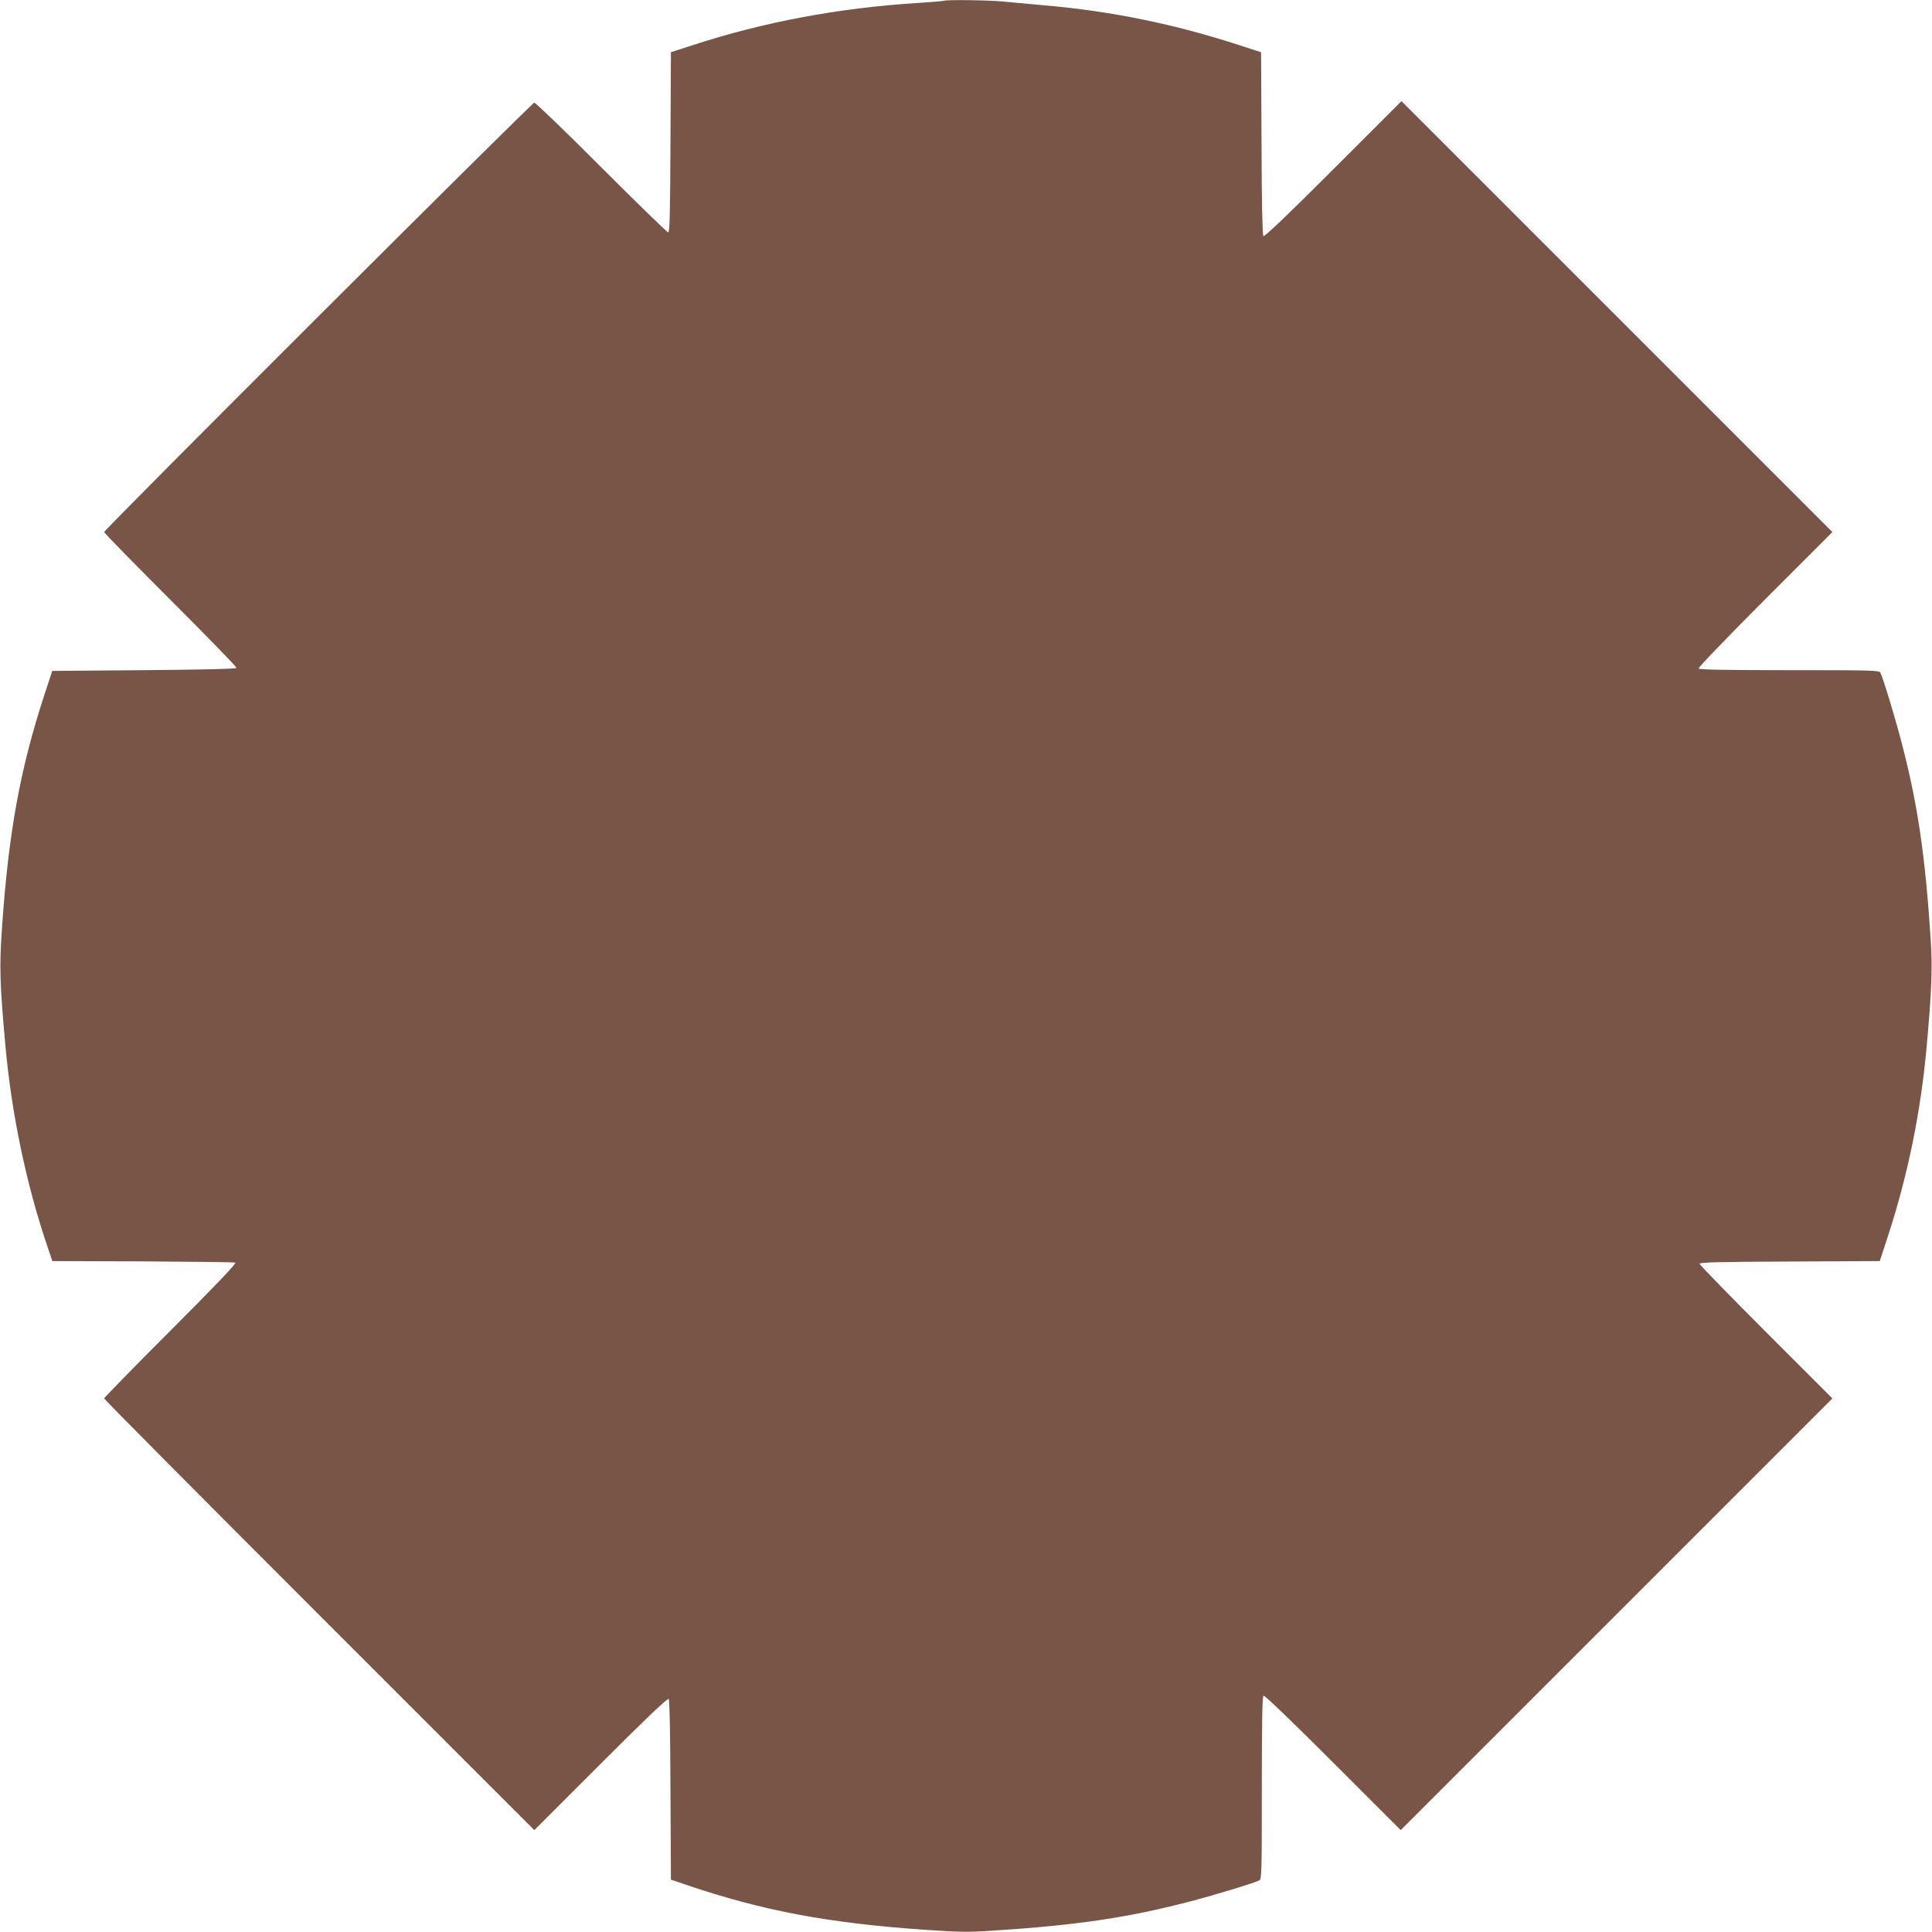 <?xml version="1.0" standalone="no"?>
<!DOCTYPE svg PUBLIC "-//W3C//DTD SVG 20010904//EN"
 "http://www.w3.org/TR/2001/REC-SVG-20010904/DTD/svg10.dtd">
<svg version="1.0" xmlns="http://www.w3.org/2000/svg"
 width="1280pt" height="1280pt" viewBox="0 0 1280 1280"
 preserveAspectRatio="xMidYMid meet">
<g transform="translate(0,1280) scale(0.1,-0.1)"
fill="#795548" stroke="none">
<path d="M6255 12795 c-5 -2 -86 -9 -180 -15 -521 -33 -1020 -127 -1485 -279
l-145 -47 -3 -597 c-2 -469 -5 -597 -15 -597 -6 0 -206 194 -442 430 -236 237
-437 430 -445 430 -16 0 -2850 -2829 -2850 -2845 0 -6 198 -208 440 -450 242
-242 439 -444 437 -450 -2 -6 -219 -12 -612 -15 l-609 -5 -53 -162 c-158 -482
-236 -907 -279 -1529 -19 -268 -16 -373 22 -794 41 -453 139 -921 282 -1340
l29 -85 599 -2 c329 -2 605 -5 613 -8 10 -4 -131 -152 -427 -448 -243 -243
-442 -447 -442 -452 0 -6 641 -651 1425 -1435 l1425 -1425 440 440 c294 294
443 436 450 429 6 -6 11 -223 12 -604 l3 -593 100 -34 c509 -173 948 -255
1593 -299 220 -15 278 -16 440 -5 557 36 893 86 1297 191 156 40 437 125 468
142 16 8 17 48 17 613 0 433 3 606 11 611 7 4 195 -177 460 -442 l449 -449
1430 1430 1430 1430 -440 440 c-242 242 -440 446 -440 452 0 10 131 13 597 15
l597 3 54 165 c132 405 217 820 256 1250 34 373 40 529 27 721 -36 552 -86
891 -191 1294 -40 156 -125 437 -142 468 -8 16 -47 17 -603 17 -422 0 -596 3
-601 11 -4 6 180 197 440 458 l446 446 -1427 1427 -1428 1428 -452 -452 c-303
-303 -456 -449 -463 -442 -6 6 -11 226 -12 614 l-3 604 -145 47 c-423 138
-850 226 -1285 263 -99 9 -225 21 -280 26 -93 9 -368 13 -390 5z"/>
</g>
</svg>
